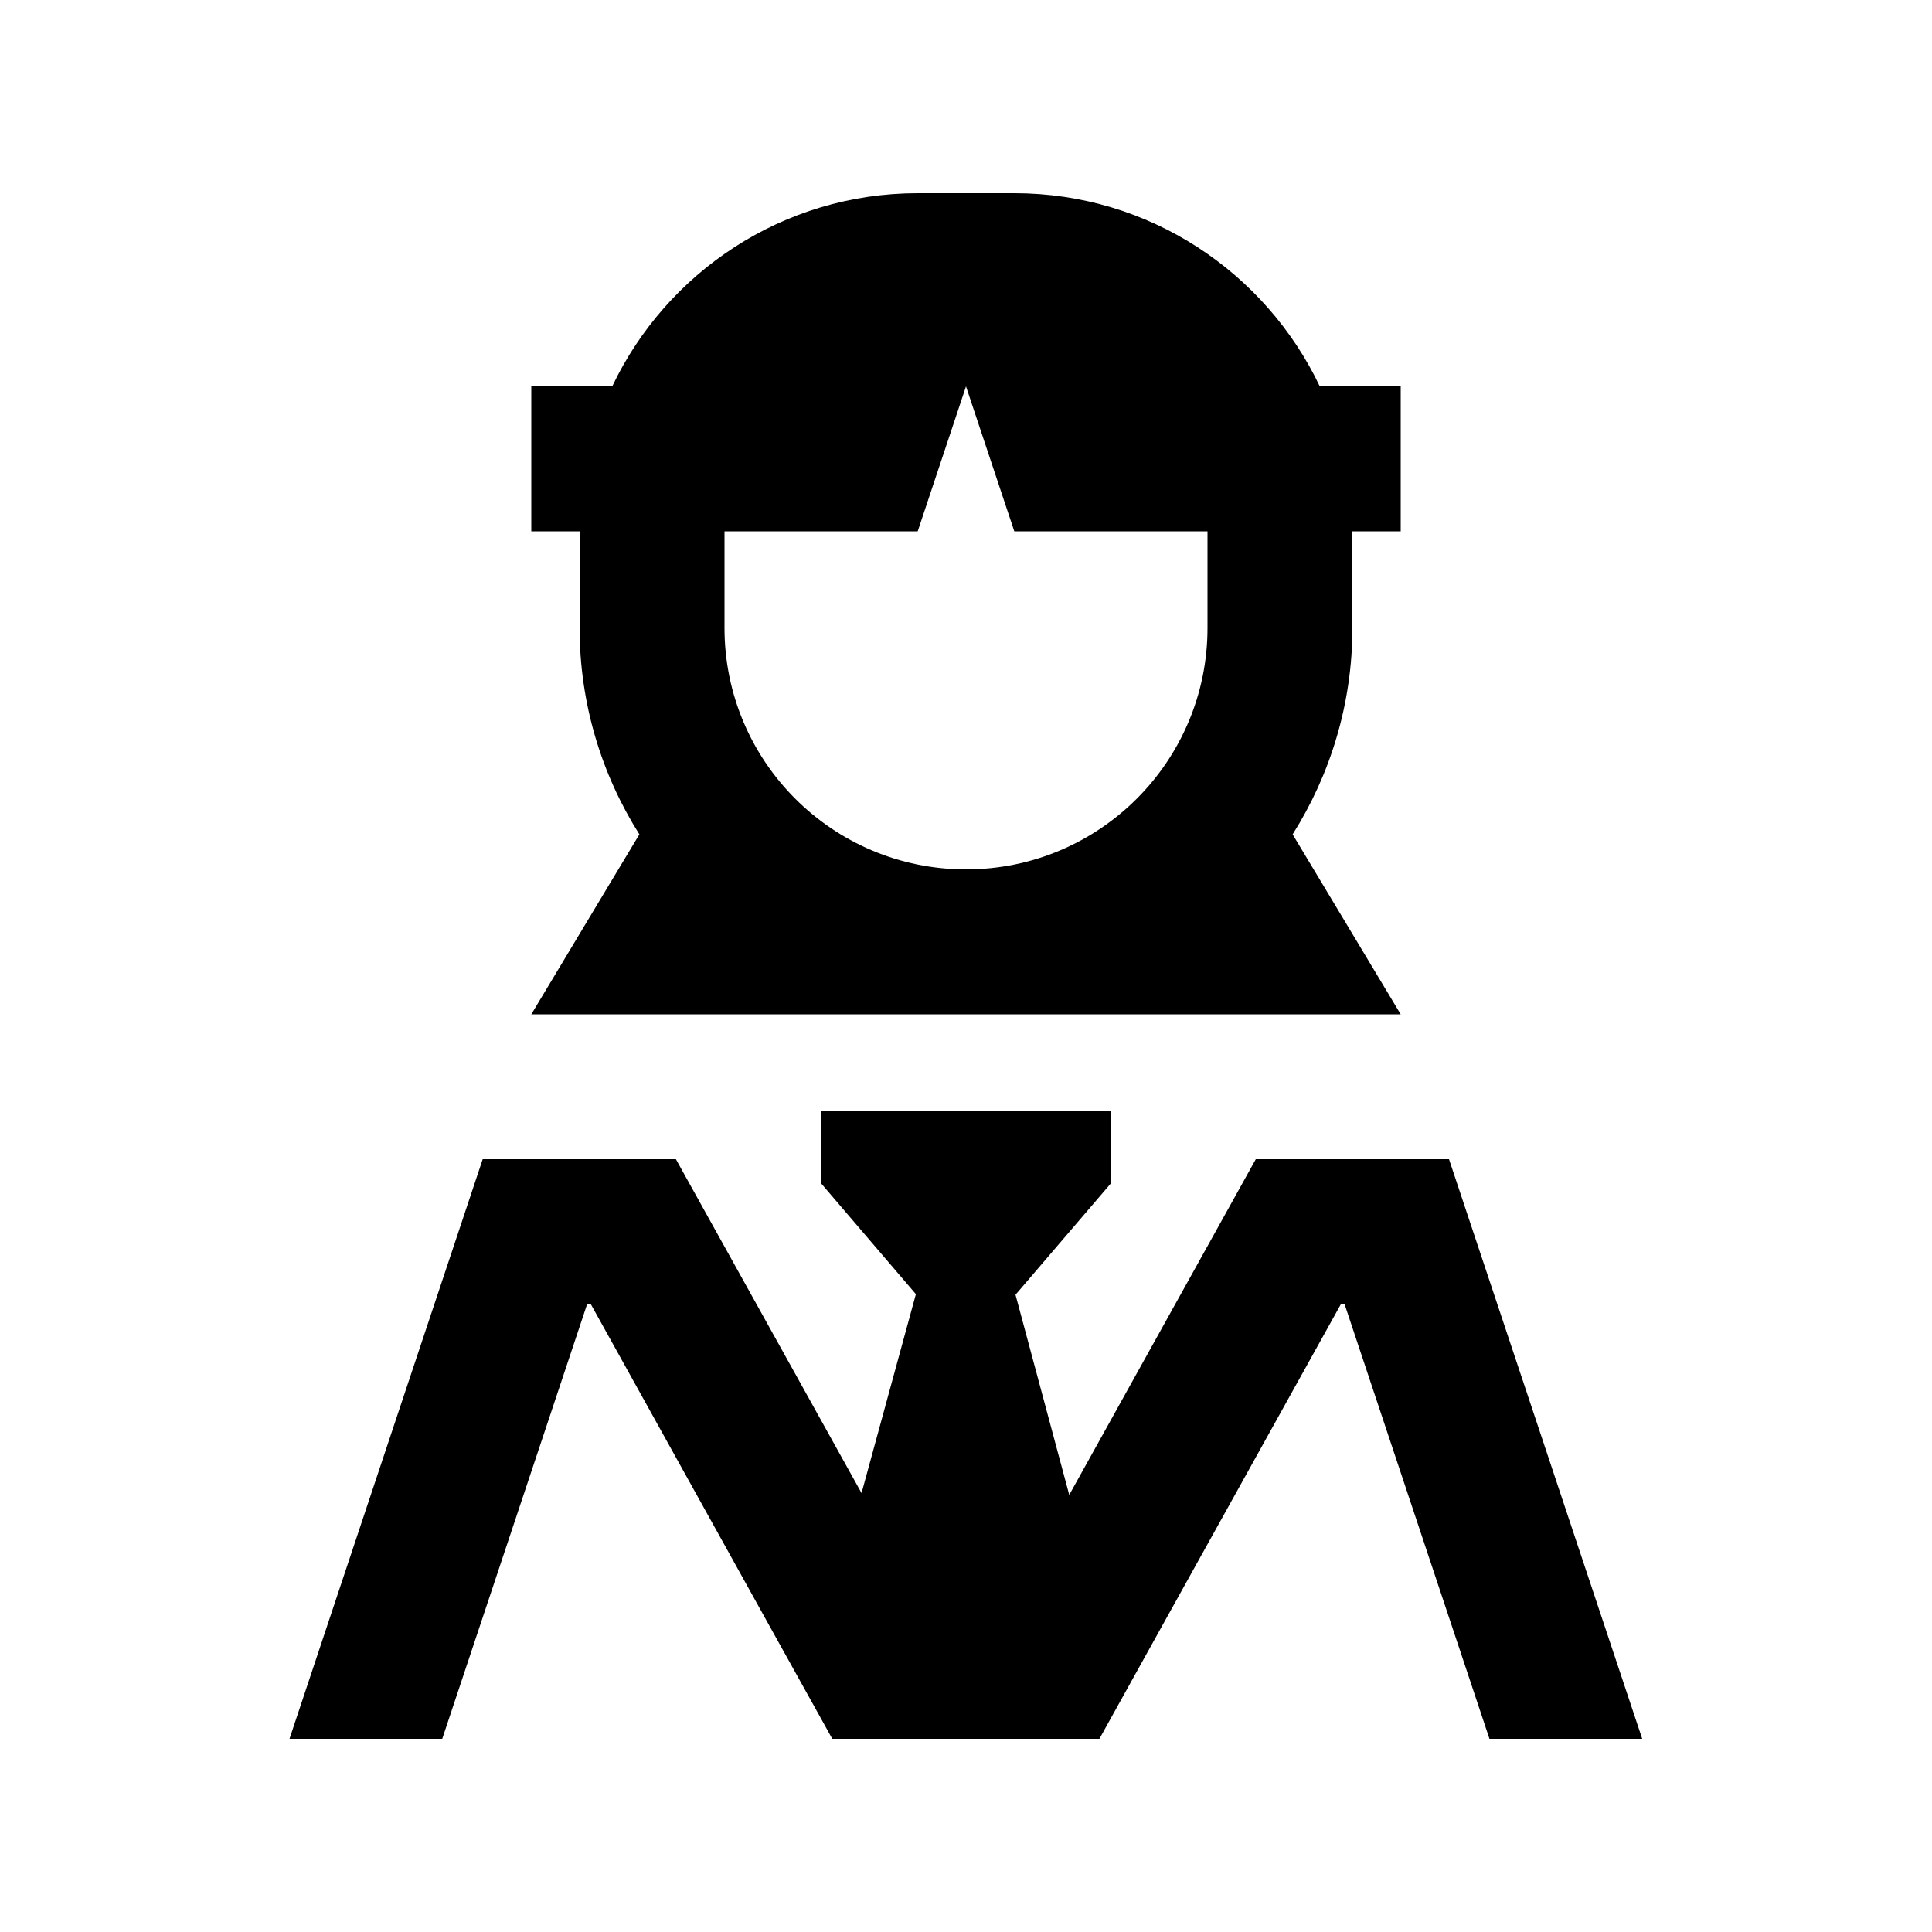 <svg xmlns="http://www.w3.org/2000/svg" viewBox="0 0 640 640"><!--! Font Awesome Pro 7.1.0 by @fontawesome - https://fontawesome.com License - https://fontawesome.com/license (Commercial License) Copyright 2025 Fonticons, Inc. --><path fill="currentColor" d="M240 208C240 252.2 275.8 288 320 288C364.2 288 400 252.2 400 208L400 176L336 176L320 128L304 176L240 176L240 208zM448 208C448 233.1 440.7 256.6 428.2 276.4L464 336L176 336L211.8 276.4C199.3 256.6 192 233.1 192 208L192 176L176 176L176 128L202.8 128C220.8 90.2 259.3 64 304 64L336 64C380.7 64 419.2 90.2 437.2 128L464 128L464 176L448 176L448 208zM272 392L272 368L368 368L368 392L336.4 428.9L354.2 495.2L416 384L480 384L544 576L493.4 576L445.4 432L444.2 432C391.2 527.3 364.6 575.3 364.2 576L275.7 576C275.3 575.3 248.6 527.3 195.7 432L194.5 432L146.5 576L95.9 576L159.9 384L223.9 384L285.4 494.6L303.4 428.7L272 392z"/></svg>